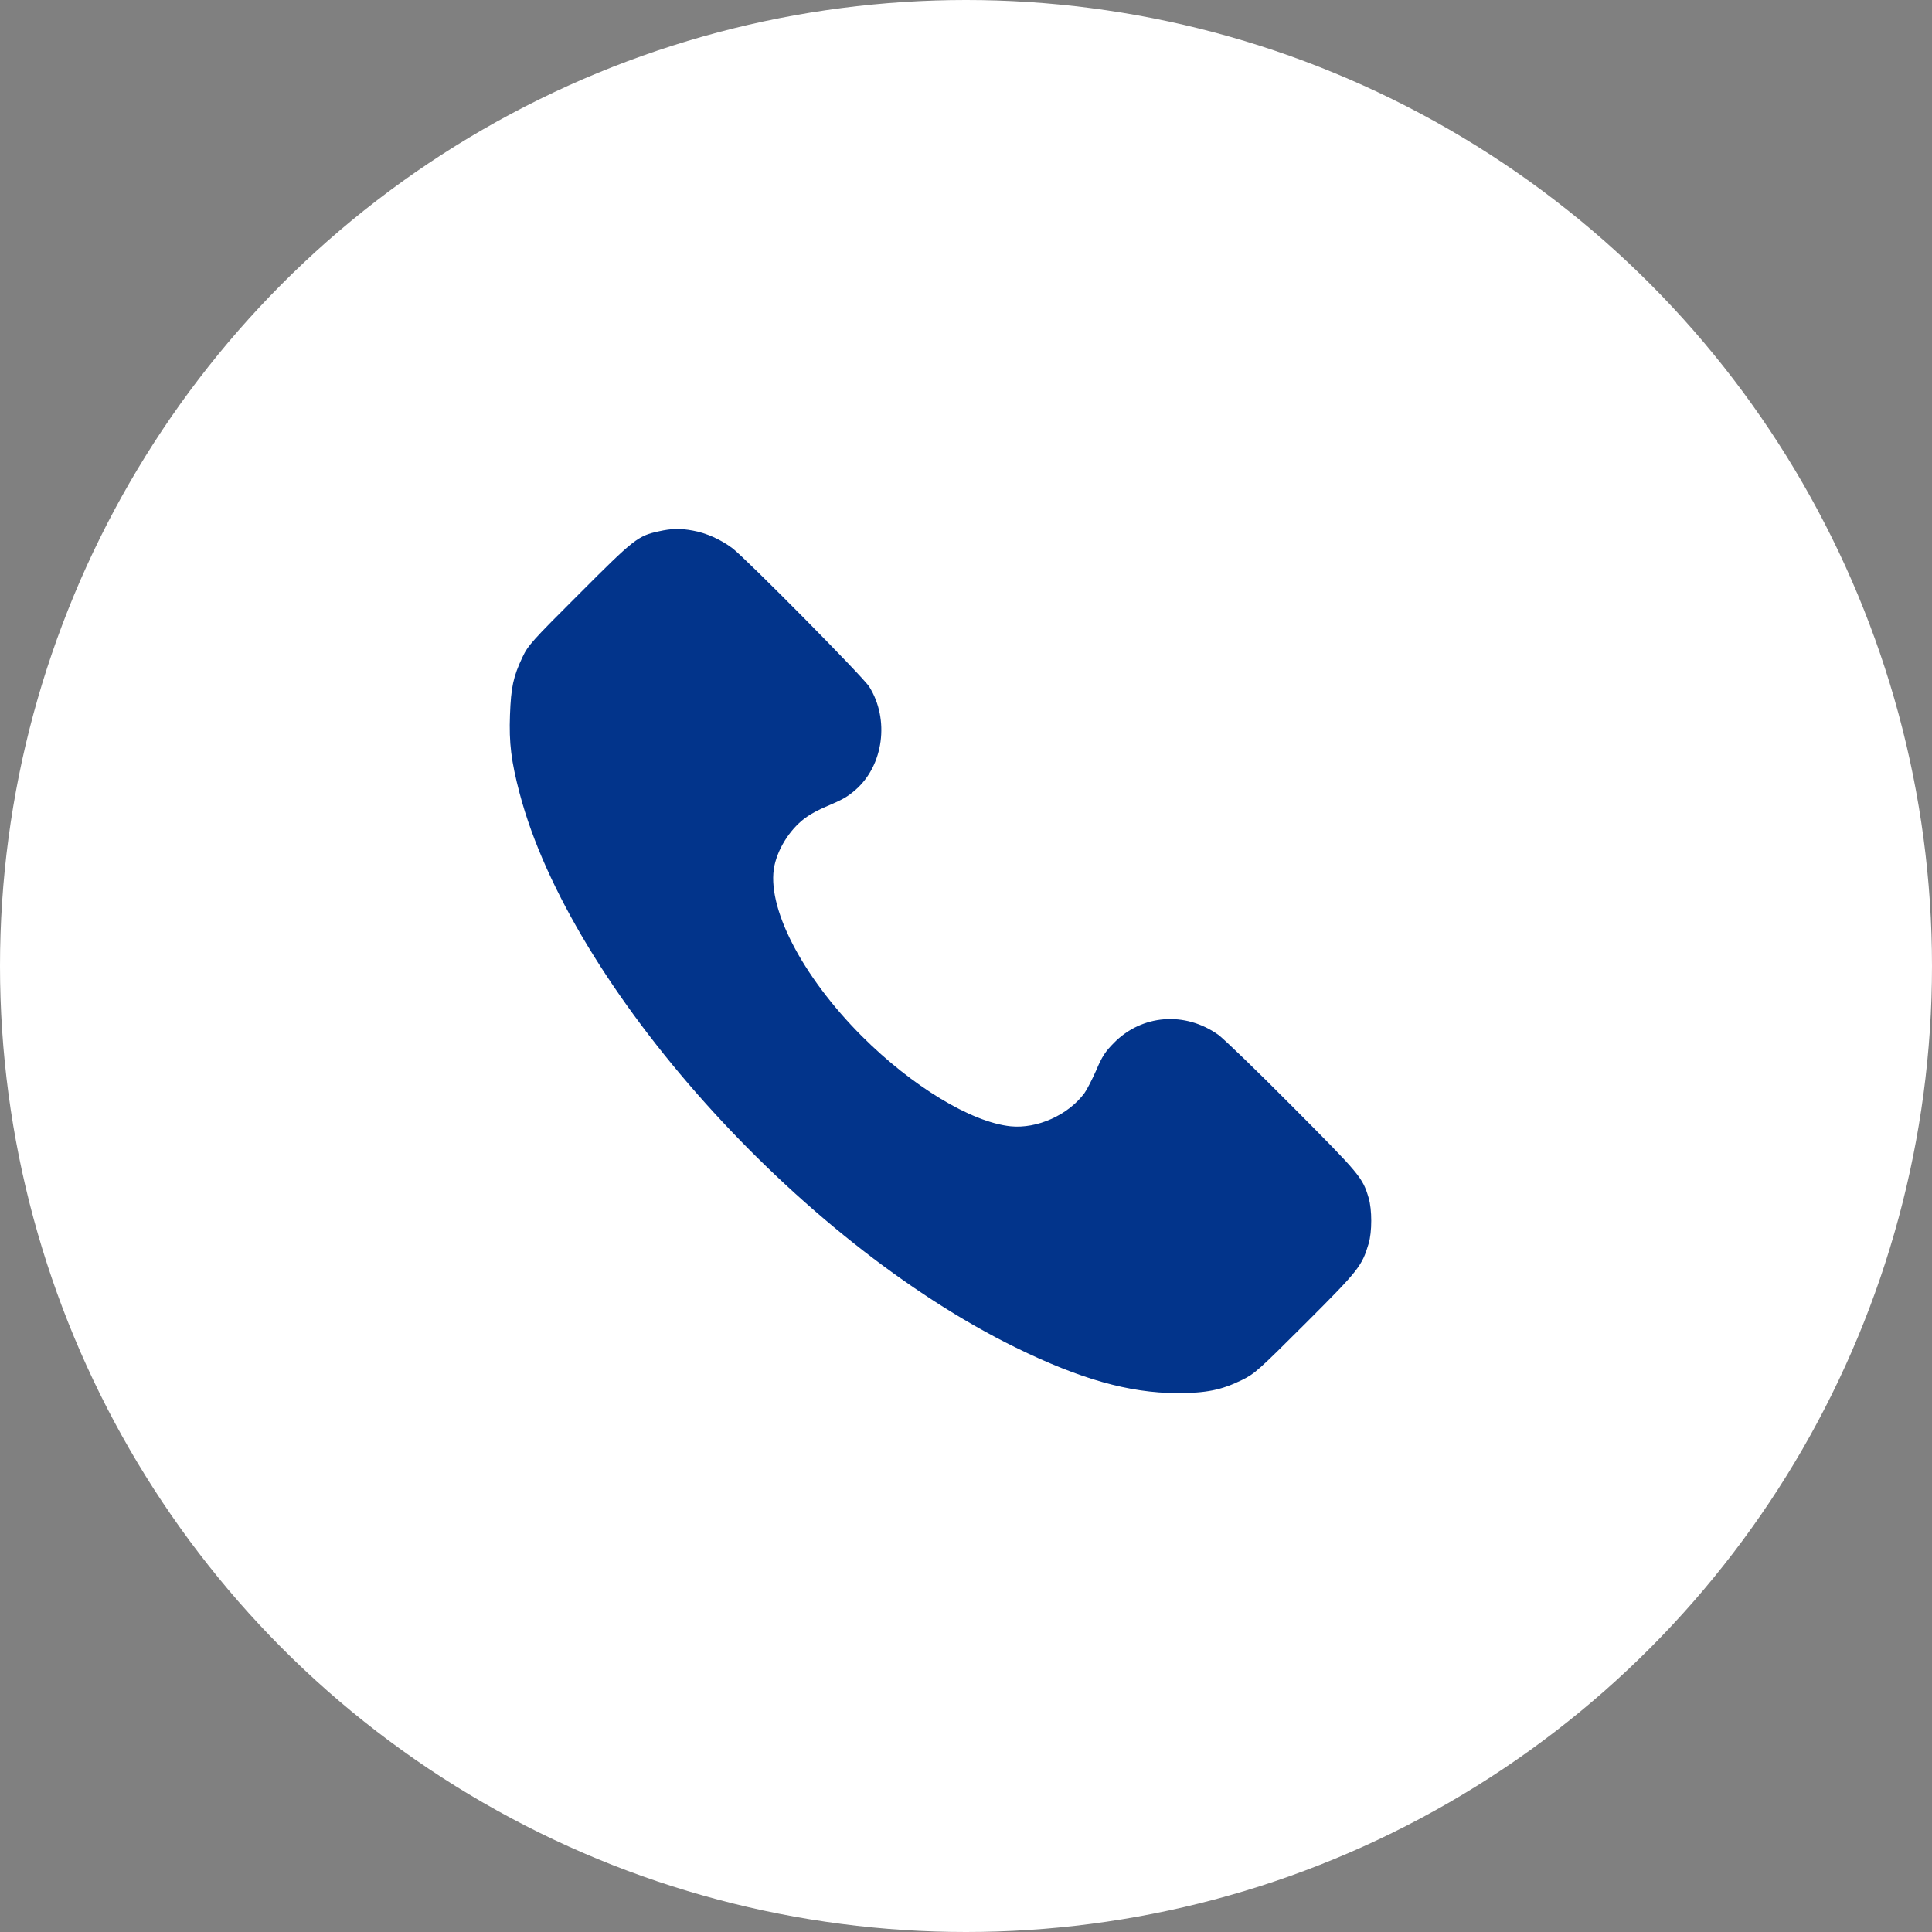 <?xml version="1.0" encoding="UTF-8"?> <svg xmlns="http://www.w3.org/2000/svg" width="28" height="28" viewBox="0 0 28 28" fill="none"><rect x="0" y="0" width="28" height="28" fill="#808080" stroke="none"/><circle cx="14" cy="14" r="14" fill="white"></circle><g clip-path="url(#clip0_33_38008)"><path d="M9.549 7.7C9.245 7.766 9.189 7.81 8.398 8.603C7.707 9.292 7.653 9.353 7.572 9.524C7.438 9.808 7.406 9.96 7.391 10.362C7.376 10.766 7.408 11.033 7.531 11.498C8.268 14.297 11.564 17.981 14.719 19.529C15.654 19.987 16.362 20.188 17.058 20.19C17.484 20.19 17.699 20.146 17.996 20.002C18.187 19.908 18.236 19.862 18.924 19.176C19.693 18.407 19.737 18.351 19.835 18.025C19.886 17.854 19.886 17.53 19.835 17.359C19.747 17.065 19.71 17.021 18.738 16.044C18.226 15.527 17.738 15.057 17.658 14.998C17.173 14.653 16.548 14.702 16.142 15.116C16.019 15.24 15.97 15.314 15.887 15.512C15.828 15.645 15.752 15.794 15.716 15.843C15.48 16.161 15.03 16.362 14.645 16.323C14.072 16.262 13.217 15.742 12.492 15.018C11.616 14.141 11.099 13.132 11.224 12.544C11.283 12.27 11.476 11.983 11.704 11.831C11.758 11.792 11.875 11.731 11.963 11.694C12.218 11.586 12.279 11.55 12.399 11.447C12.806 11.092 12.894 10.425 12.598 9.953C12.512 9.813 10.822 8.106 10.617 7.947C10.452 7.822 10.237 7.724 10.043 7.69C9.86 7.656 9.737 7.658 9.549 7.7Z" fill="#02348B"></path></g><defs><clipPath id="clip0_33_38008"><rect width="12.539" height="12.539" fill="white" transform="translate(7.359 7.663)"></rect></clipPath></defs></svg> 